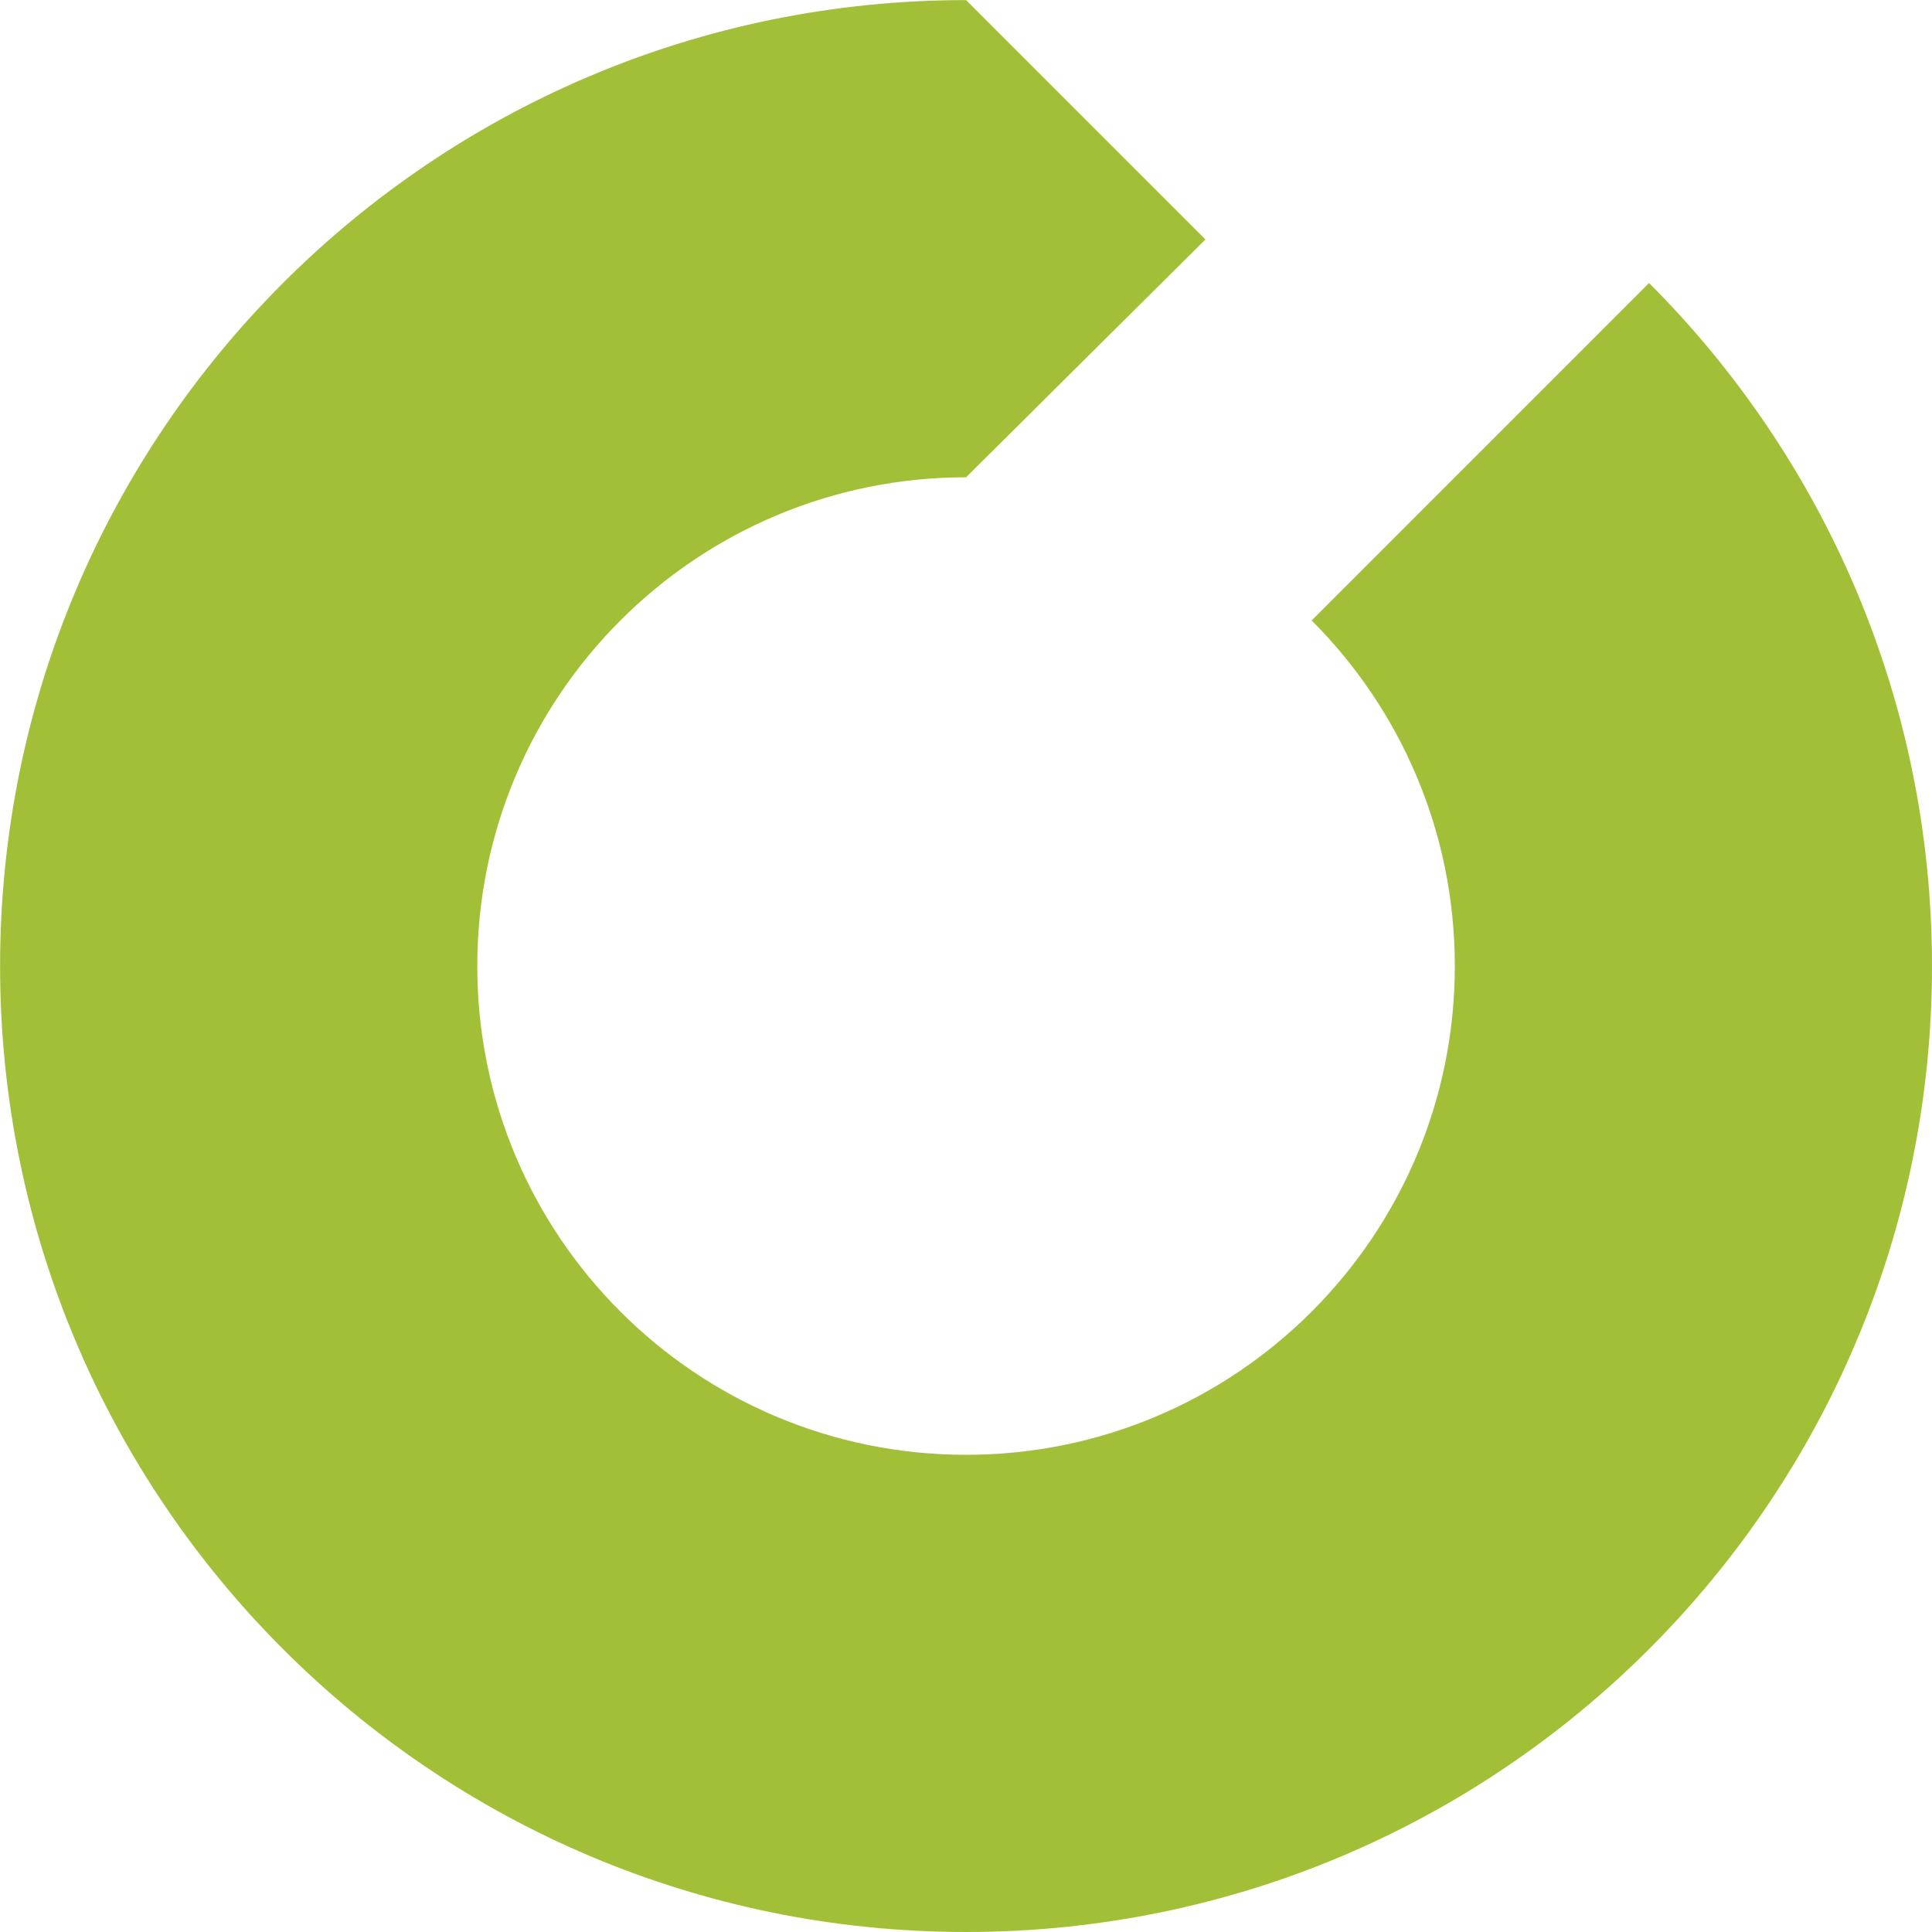 <?xml version="1.0" encoding="UTF-8"?>
<svg xmlns="http://www.w3.org/2000/svg" width="71" height="71" viewBox="0 0 71 71" fill="none">
  <path d="M35.502 17.54C25.581 17.54 17.54 25.581 17.54 35.501C17.54 45.421 25.581 53.463 35.502 53.463C45.421 53.463 53.464 45.421 53.464 35.501C53.464 30.541 51.452 26.051 48.202 22.801L60.602 10.4C67.026 16.824 71 25.698 71 35.501C71 55.107 55.106 71 35.502 71C15.896 71 0.003 55.107 0.003 35.501C0.003 15.896 15.896 0.003 35.502 0.003L44.299 8.8L35.502 17.54Z" fill="#A2C037"></path>
</svg>
